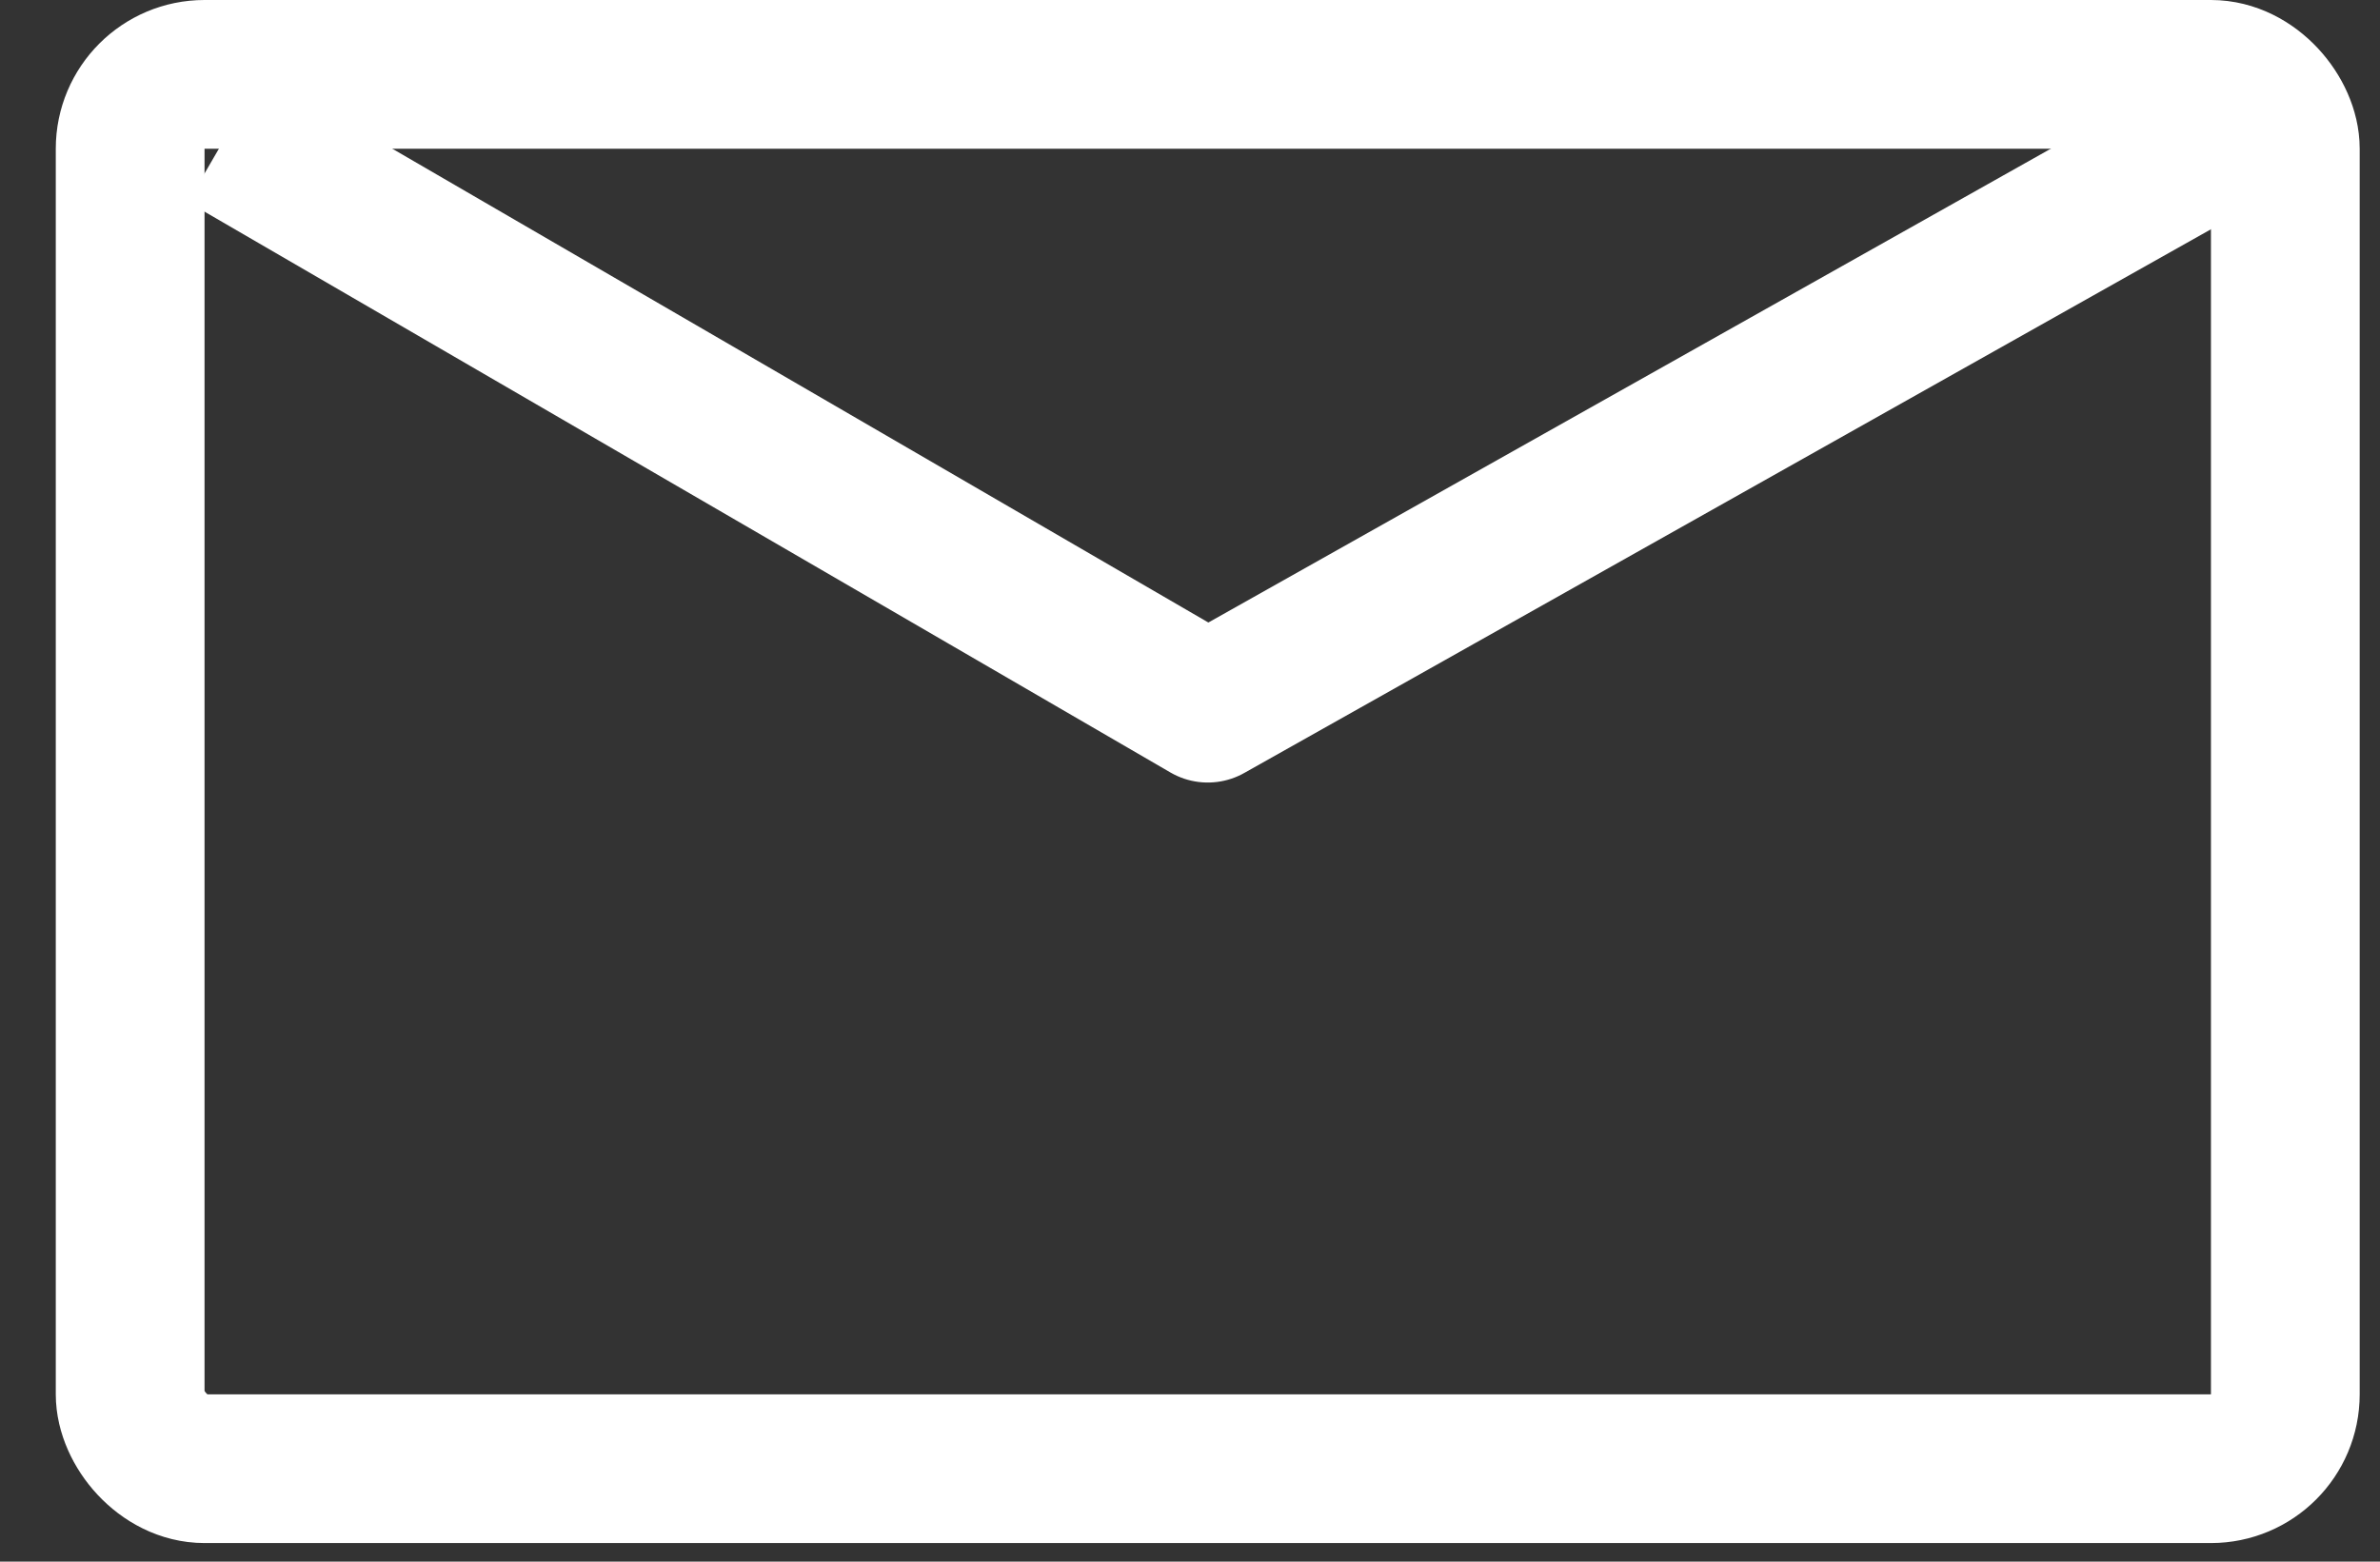 <svg width="32" height="21" viewBox="0 0 32 21" fill="none" xmlns="http://www.w3.org/2000/svg">
<rect x="0" y="0" width="32" height="21" fill="#333333" stroke="none"/>
<rect x="1.75" y="1" width="28.977" height="18.75" rx="1" stroke="white" stroke-width="2"/>
<path d="M3.029 1.852L16.239 9.523L29.876 1.852" stroke="white" stroke-width="2" stroke-linejoin="round"/>
</svg>
